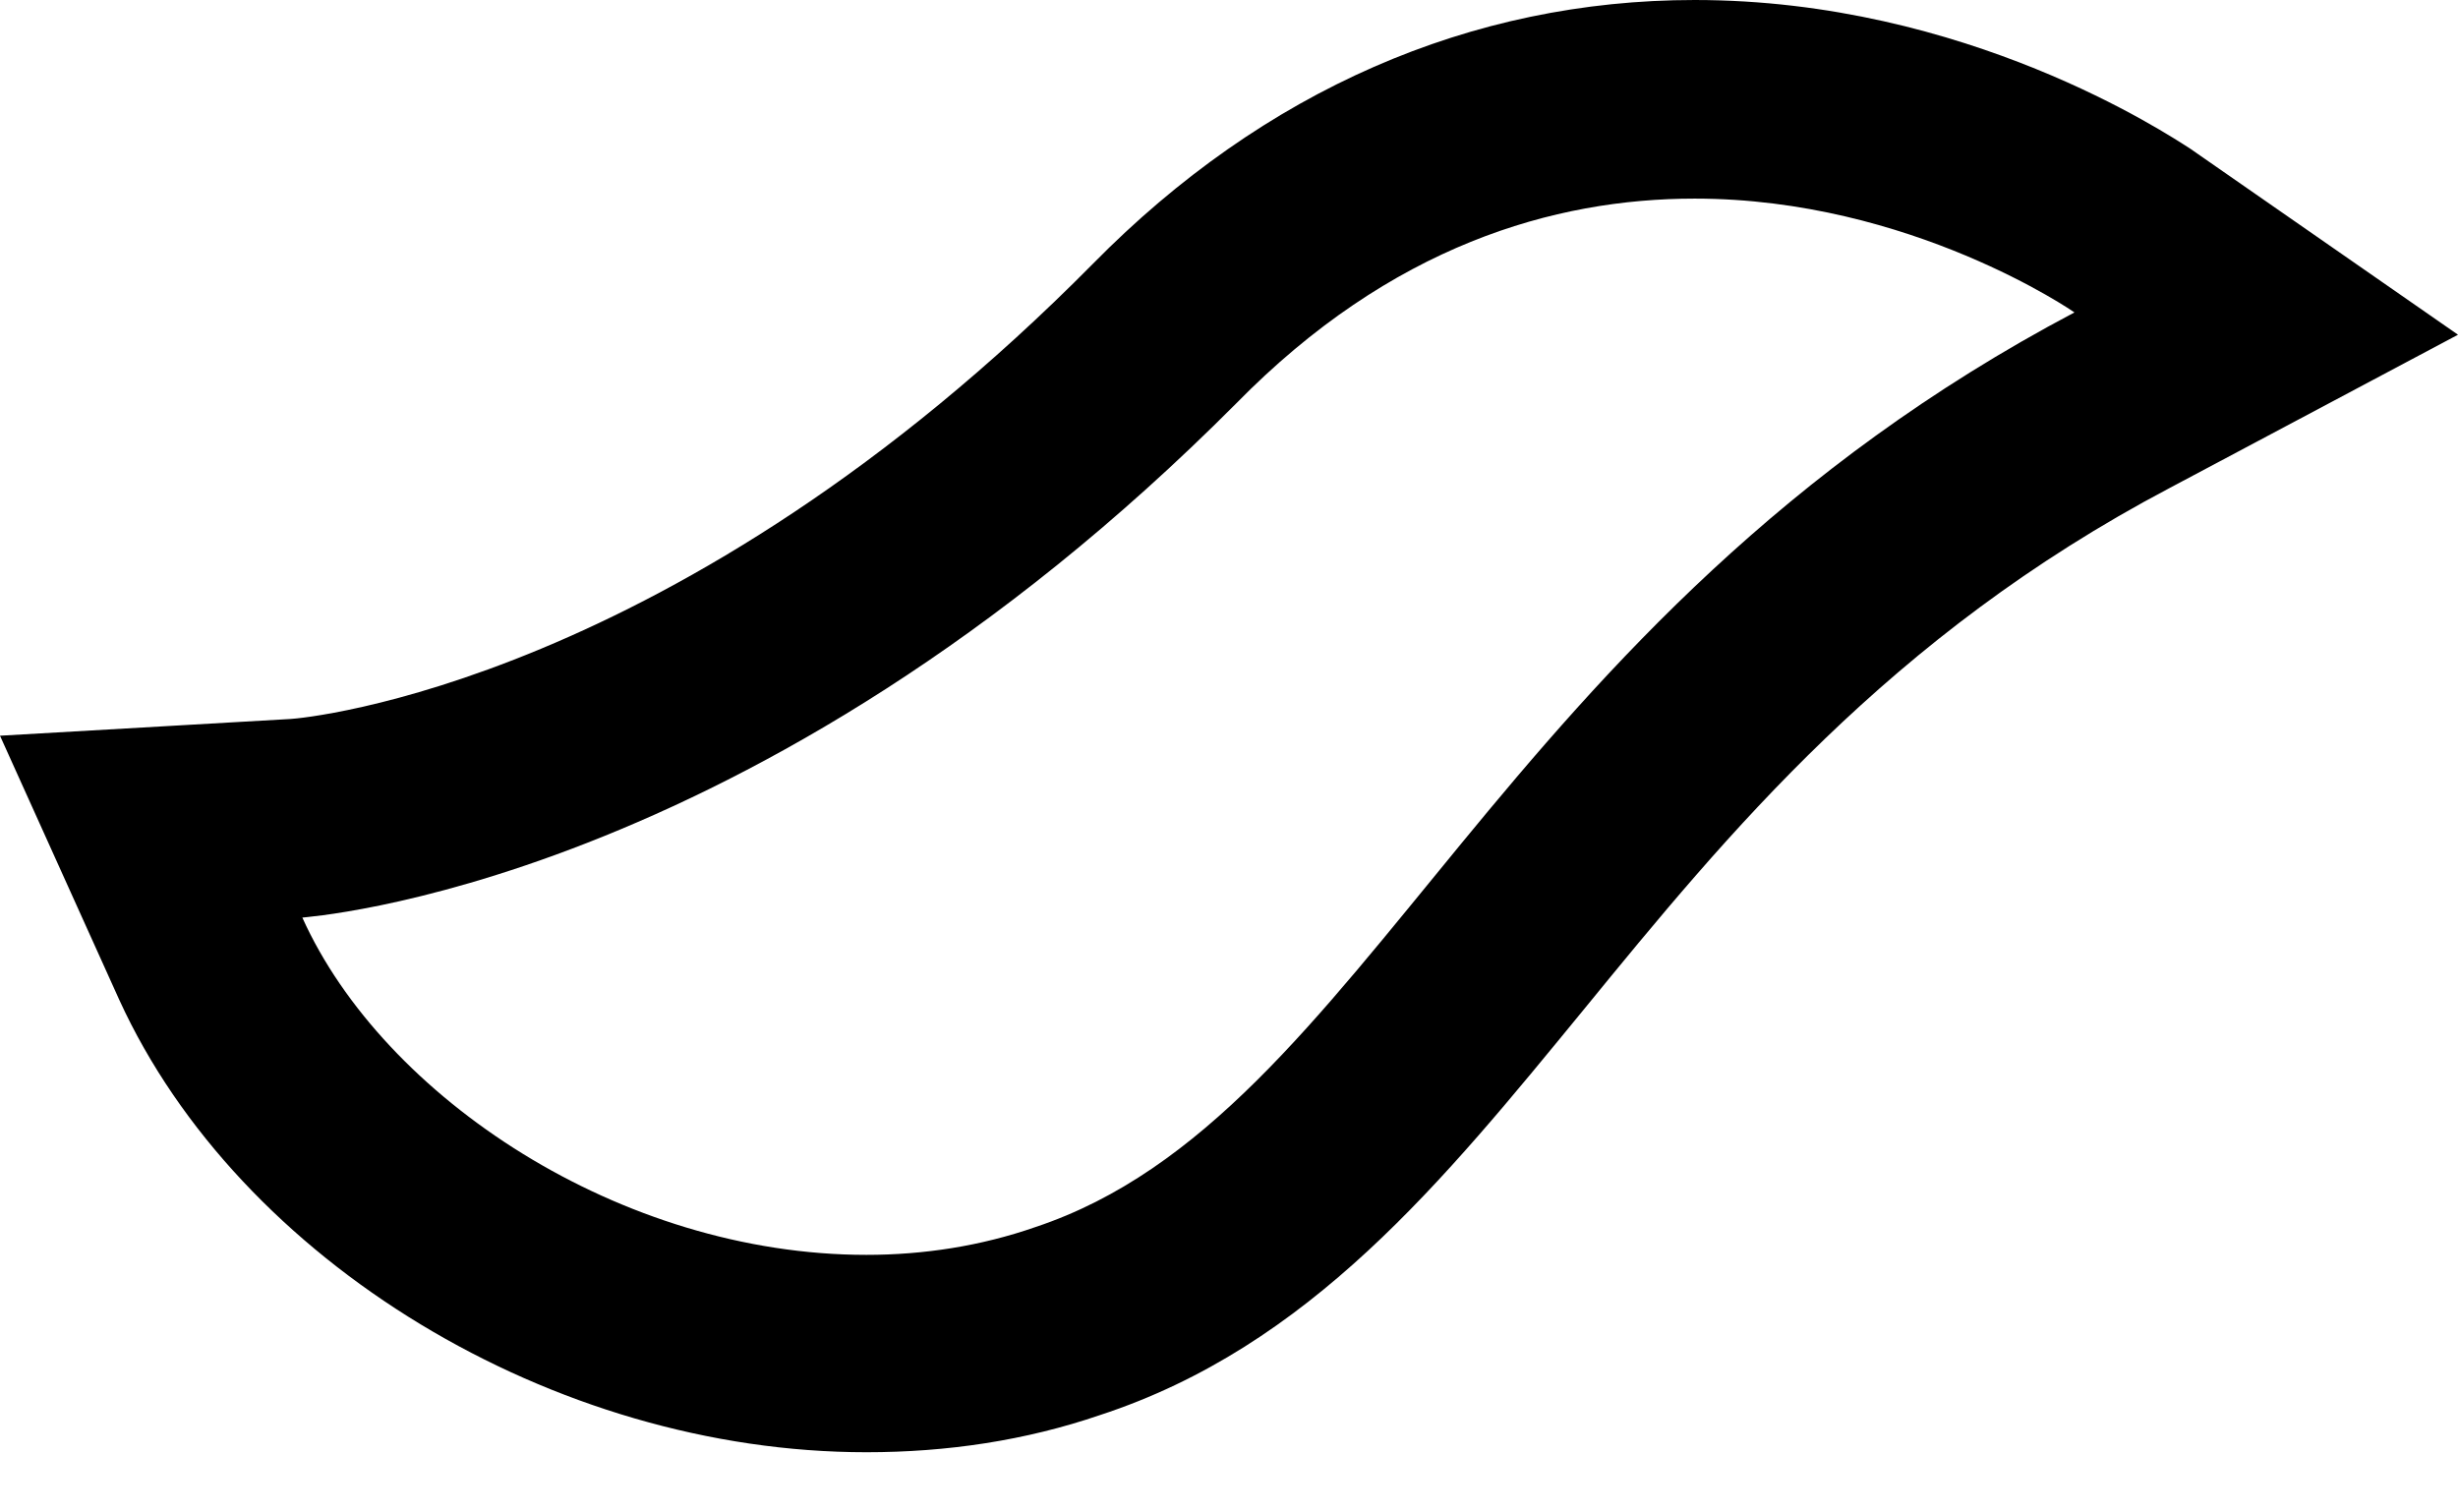 <?xml version="1.0" encoding="UTF-8"?> <svg xmlns="http://www.w3.org/2000/svg" width="26" height="16" viewBox="0 0 26 16" fill="none"> <path d="M9.165 15.363C10.017 15.363 10.849 15.239 11.635 14.97C13.856 14.243 15.263 12.496 16.75 10.683C18.27 8.823 19.981 6.729 22.947 5.164L26 3.541L23.165 1.571C22.927 1.42 20.8 0 17.926 0C15.56 0 13.367 0.956 11.563 2.788C7.162 7.239 3.218 7.599 3.072 7.606L0 7.783L1.262 10.578C2.53 13.347 5.854 15.363 9.165 15.363ZM13.076 4.268C14.714 2.598 16.439 2.101 17.926 2.101C20.212 2.101 21.943 3.305 21.943 3.305C15.758 6.572 14.49 11.802 10.955 12.98C10.374 13.183 9.766 13.275 9.165 13.275C6.568 13.275 4.057 11.612 3.198 9.707C3.198 9.701 7.955 9.412 13.076 4.268Z" fill="black"></path> </svg> 